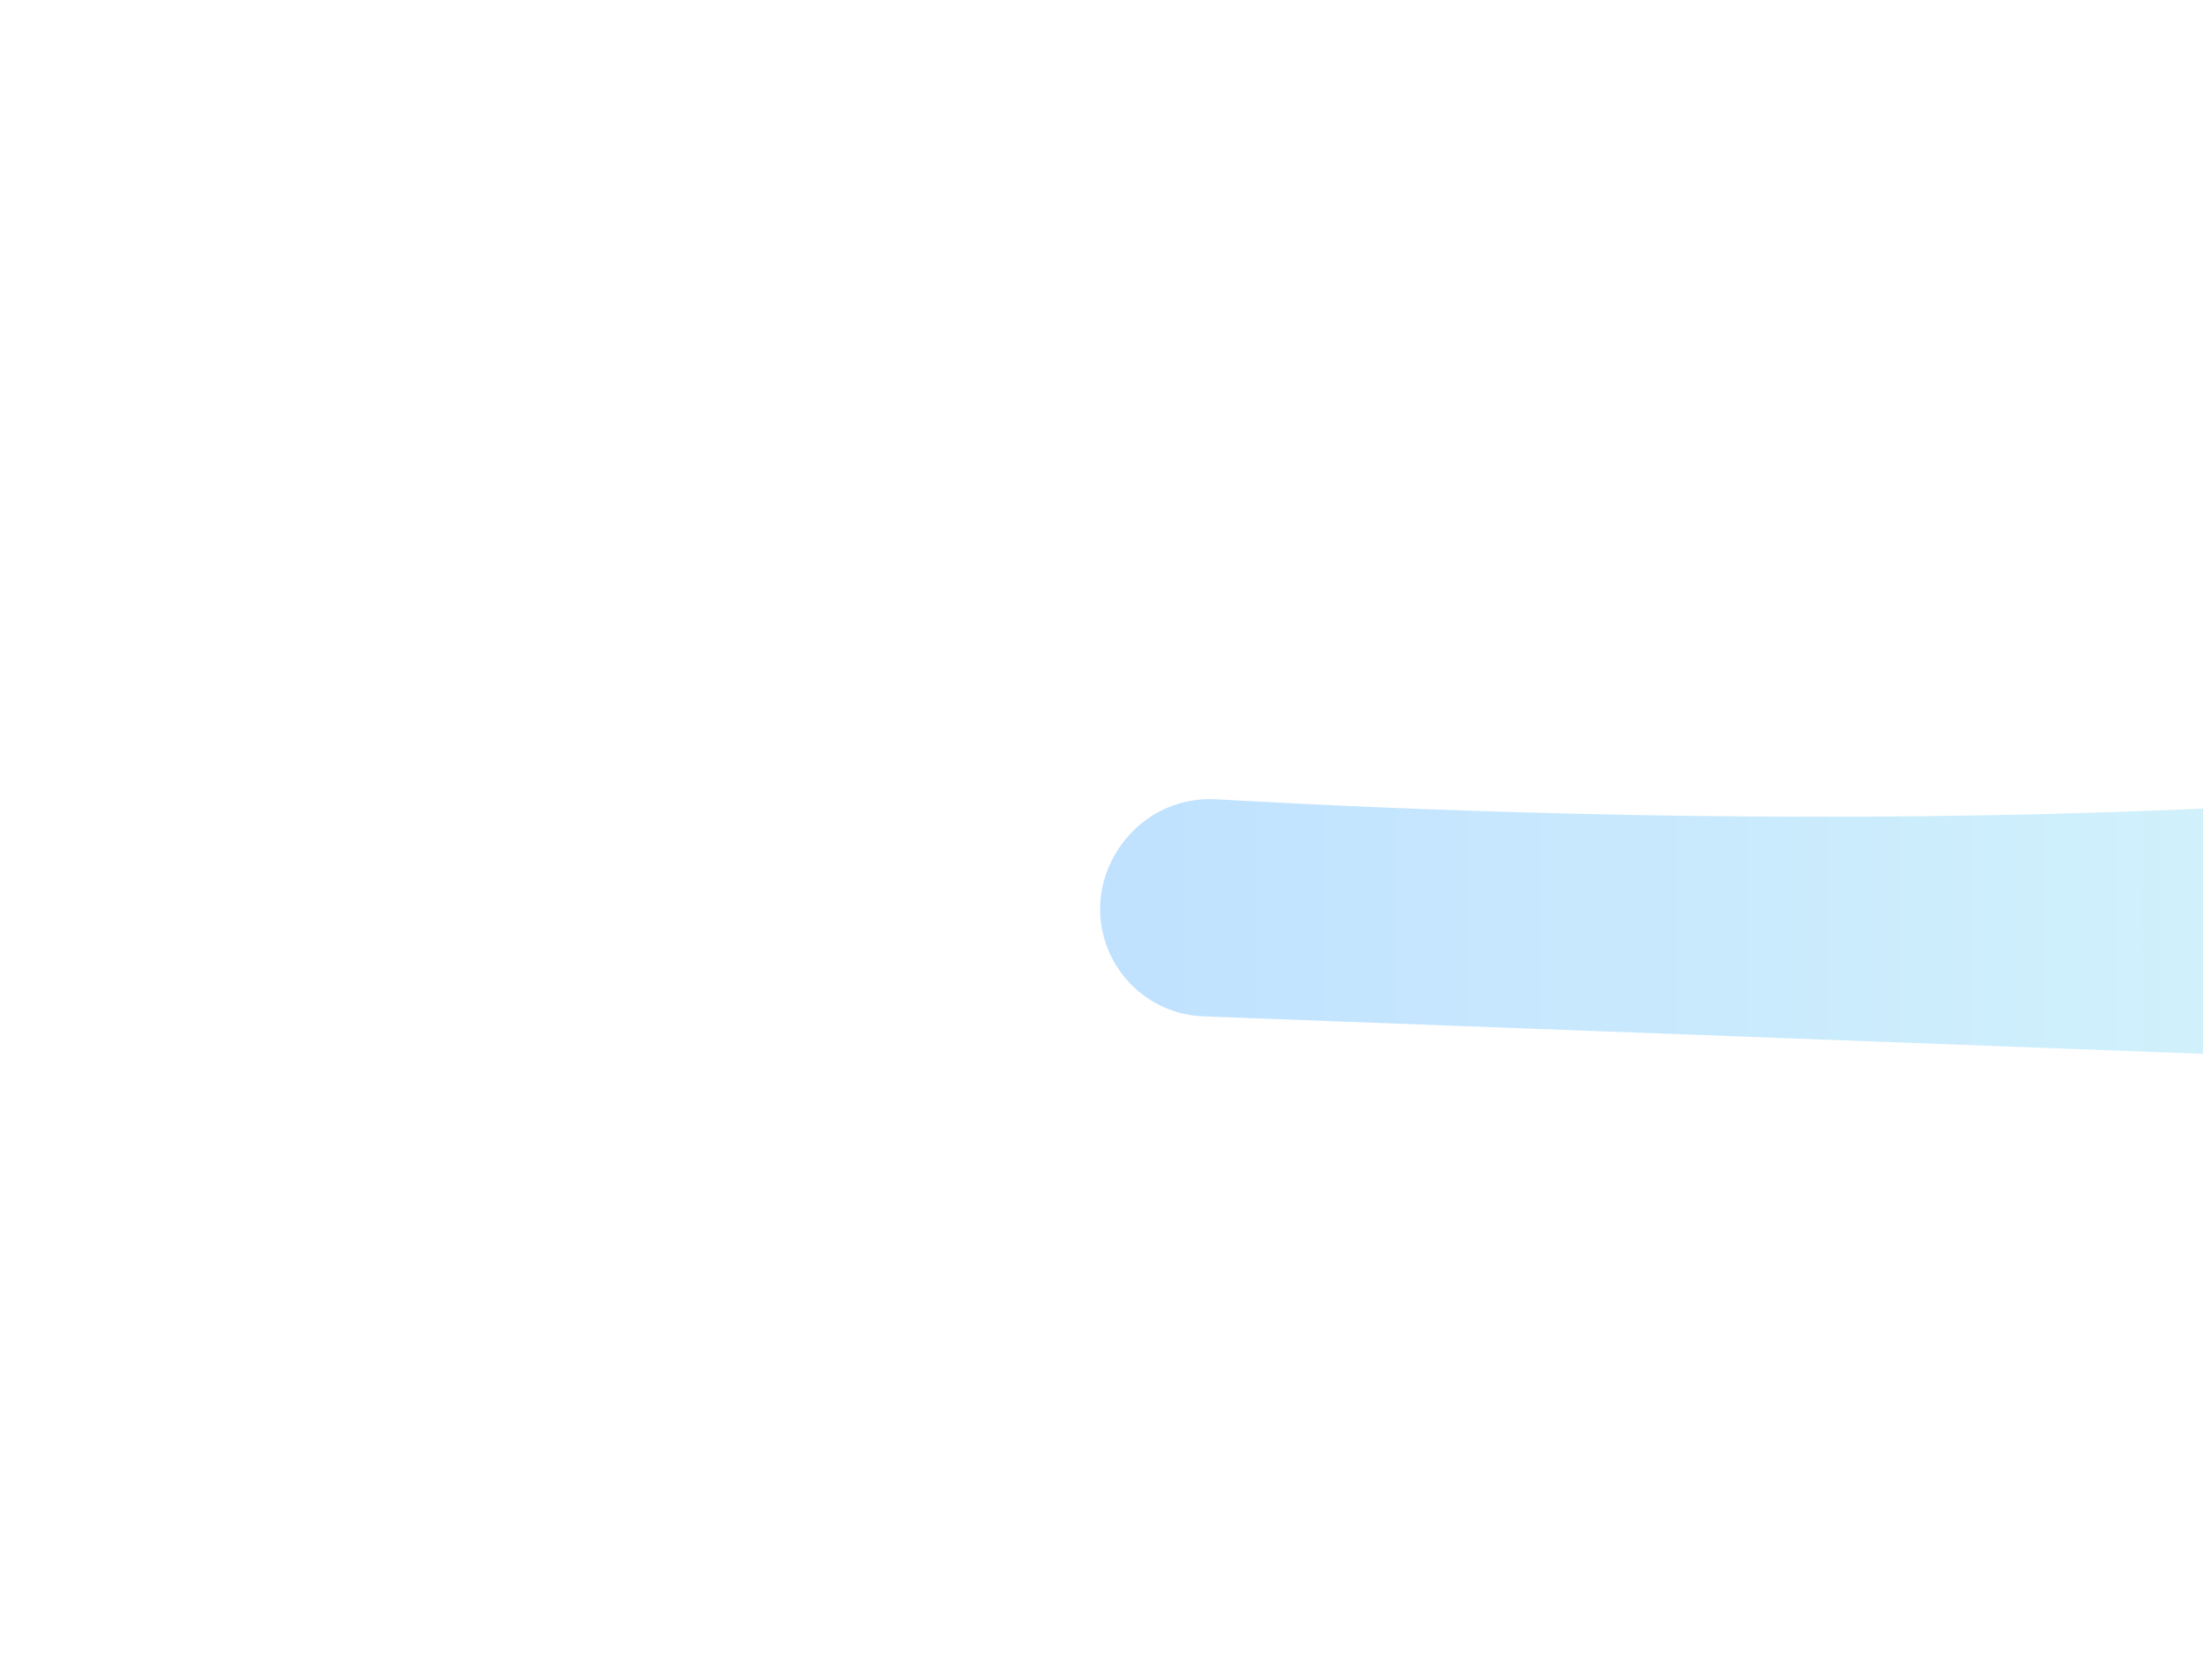 <svg width="746" height="569" viewBox="0 0 746 569" fill="none" xmlns="http://www.w3.org/2000/svg">
<g clip-path="url(#clip0_90_199)">
<g filter="url(#filter0_f_90_199)">
<path d="M411.905 270.733C541.242 278.111 832.978 287.427 1029.51 237.903C1114.09 216.59 1238.09 170.002 1257.63 162.591C1259.45 161.902 1261.2 161.329 1263.08 160.811L1384.59 127.198C1393.28 124.794 1402.4 124.355 1411.29 125.915C1420.17 127.476 1428.6 130.995 1435.95 136.218L1467.04 158.29C1510.05 188.84 1496.34 255.936 1444.79 267.164L1370.24 283.402L849.986 359.836C846.311 360.376 842.594 360.577 838.882 360.438L407.481 344.269C401.1 344.03 394.896 342.109 389.497 338.7C384.098 335.292 379.696 330.517 376.736 324.859C363.469 299.498 383.329 269.103 411.905 270.733Z" fill="url(#paint0_linear_90_199)"/>
</g>
</g>
<defs>
<filter id="filter0_f_90_199" x="72.529" y="-175" width="1720.11" height="835.481" filterUnits="userSpaceOnUse" color-interpolation-filters="sRGB">
<feFlood flood-opacity="0" result="BackgroundImageFix"/>
<feBlend mode="normal" in="SourceGraphic" in2="BackgroundImageFix" result="shape"/>
<feGaussianBlur stdDeviation="150" result="effect1_foregroundBlur_90_199"/>
</filter>
<linearGradient id="paint0_linear_90_199" x1="346.068" y1="240.075" x2="1579.14" y2="240.075" gradientUnits="userSpaceOnUse">
<stop stop-color="#0085FF" stop-opacity="0.25"/>
<stop offset="0.497" stop-color="#69EAEA" stop-opacity="0.25"/>
<stop offset="1" stop-color="#20BDBD" stop-opacity="0.3"/>
</linearGradient>
<clipPath id="clip0_90_199">
<rect width="746" height="569" fill="white"/>
</clipPath>
</defs>
</svg>
